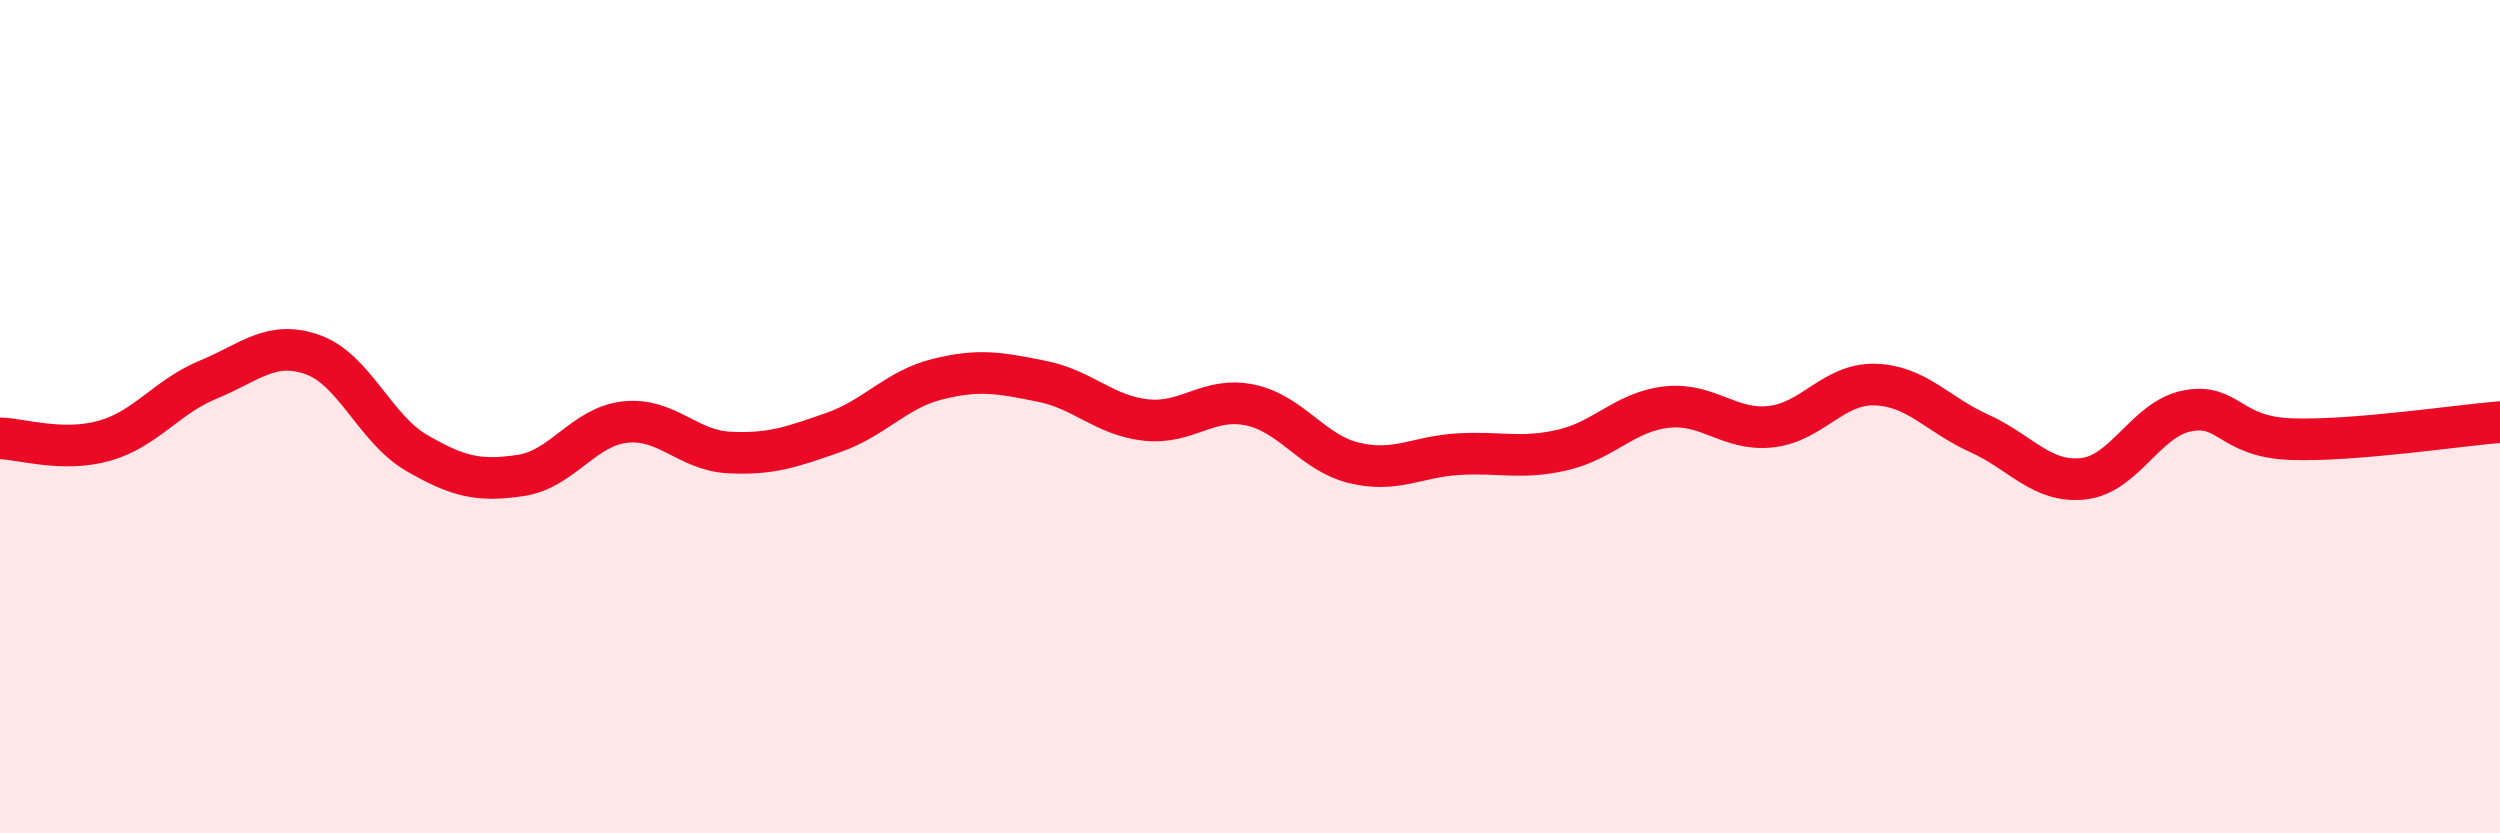 
    <svg width="60" height="20" viewBox="0 0 60 20" xmlns="http://www.w3.org/2000/svg">
      <path
        d="M 0,10.52 C 0.5,10.53 1.5,10.86 2.5,10.58 C 3.5,10.3 4,9.52 5,9.11 C 6,8.7 6.5,8.16 7.5,8.51 C 8.5,8.86 9,10.29 10,10.87 C 11,11.45 11.5,11.56 12.5,11.41 C 13.5,11.26 14,10.24 15,10.13 C 16,10.02 16.5,10.81 17.5,10.86 C 18.5,10.91 19,10.73 20,10.38 C 21,10.03 21.5,9.35 22.5,9.1 C 23.5,8.85 24,8.95 25,9.15 C 26,9.35 26.5,9.97 27.5,10.08 C 28.5,10.19 29,9.51 30,9.72 C 31,9.93 31.5,10.87 32.5,11.11 C 33.5,11.35 34,10.96 35,10.9 C 36,10.84 36.5,11.03 37.5,10.8 C 38.5,10.57 39,9.88 40,9.77 C 41,9.66 41.5,10.35 42.5,10.24 C 43.5,10.13 44,9.2 45,9.23 C 46,9.26 46.5,9.95 47.5,10.4 C 48.5,10.85 49,11.6 50,11.49 C 51,11.38 51.5,10.05 52.5,9.86 C 53.5,9.67 53.5,10.49 55,10.54 C 56.5,10.59 59,10.21 60,10.13L60 20L0 20Z"
        fill="#EB0A25"
        opacity="0.1"
        stroke-linecap="round"
        stroke-linejoin="round"
      />
      <path
        d="M 0,10.52 C 0.5,10.53 1.5,10.86 2.5,10.58 C 3.5,10.3 4,9.52 5,9.11 C 6,8.7 6.5,8.16 7.5,8.51 C 8.5,8.86 9,10.29 10,10.87 C 11,11.45 11.5,11.56 12.5,11.41 C 13.5,11.26 14,10.24 15,10.13 C 16,10.02 16.5,10.81 17.5,10.86 C 18.5,10.91 19,10.73 20,10.38 C 21,10.03 21.5,9.35 22.5,9.1 C 23.5,8.85 24,8.95 25,9.15 C 26,9.35 26.5,9.97 27.5,10.08 C 28.5,10.19 29,9.51 30,9.72 C 31,9.93 31.5,10.87 32.5,11.11 C 33.5,11.35 34,10.96 35,10.9 C 36,10.84 36.5,11.03 37.5,10.8 C 38.5,10.57 39,9.88 40,9.77 C 41,9.66 41.5,10.35 42.5,10.24 C 43.5,10.13 44,9.2 45,9.23 C 46,9.26 46.5,9.95 47.5,10.4 C 48.5,10.85 49,11.6 50,11.49 C 51,11.38 51.5,10.05 52.5,9.86 C 53.5,9.67 53.5,10.49 55,10.54 C 56.5,10.59 59,10.21 60,10.13"
        stroke="#EB0A25"
        stroke-width="1"
        fill="none"
        stroke-linecap="round"
        stroke-linejoin="round"
      />
    </svg>
  
